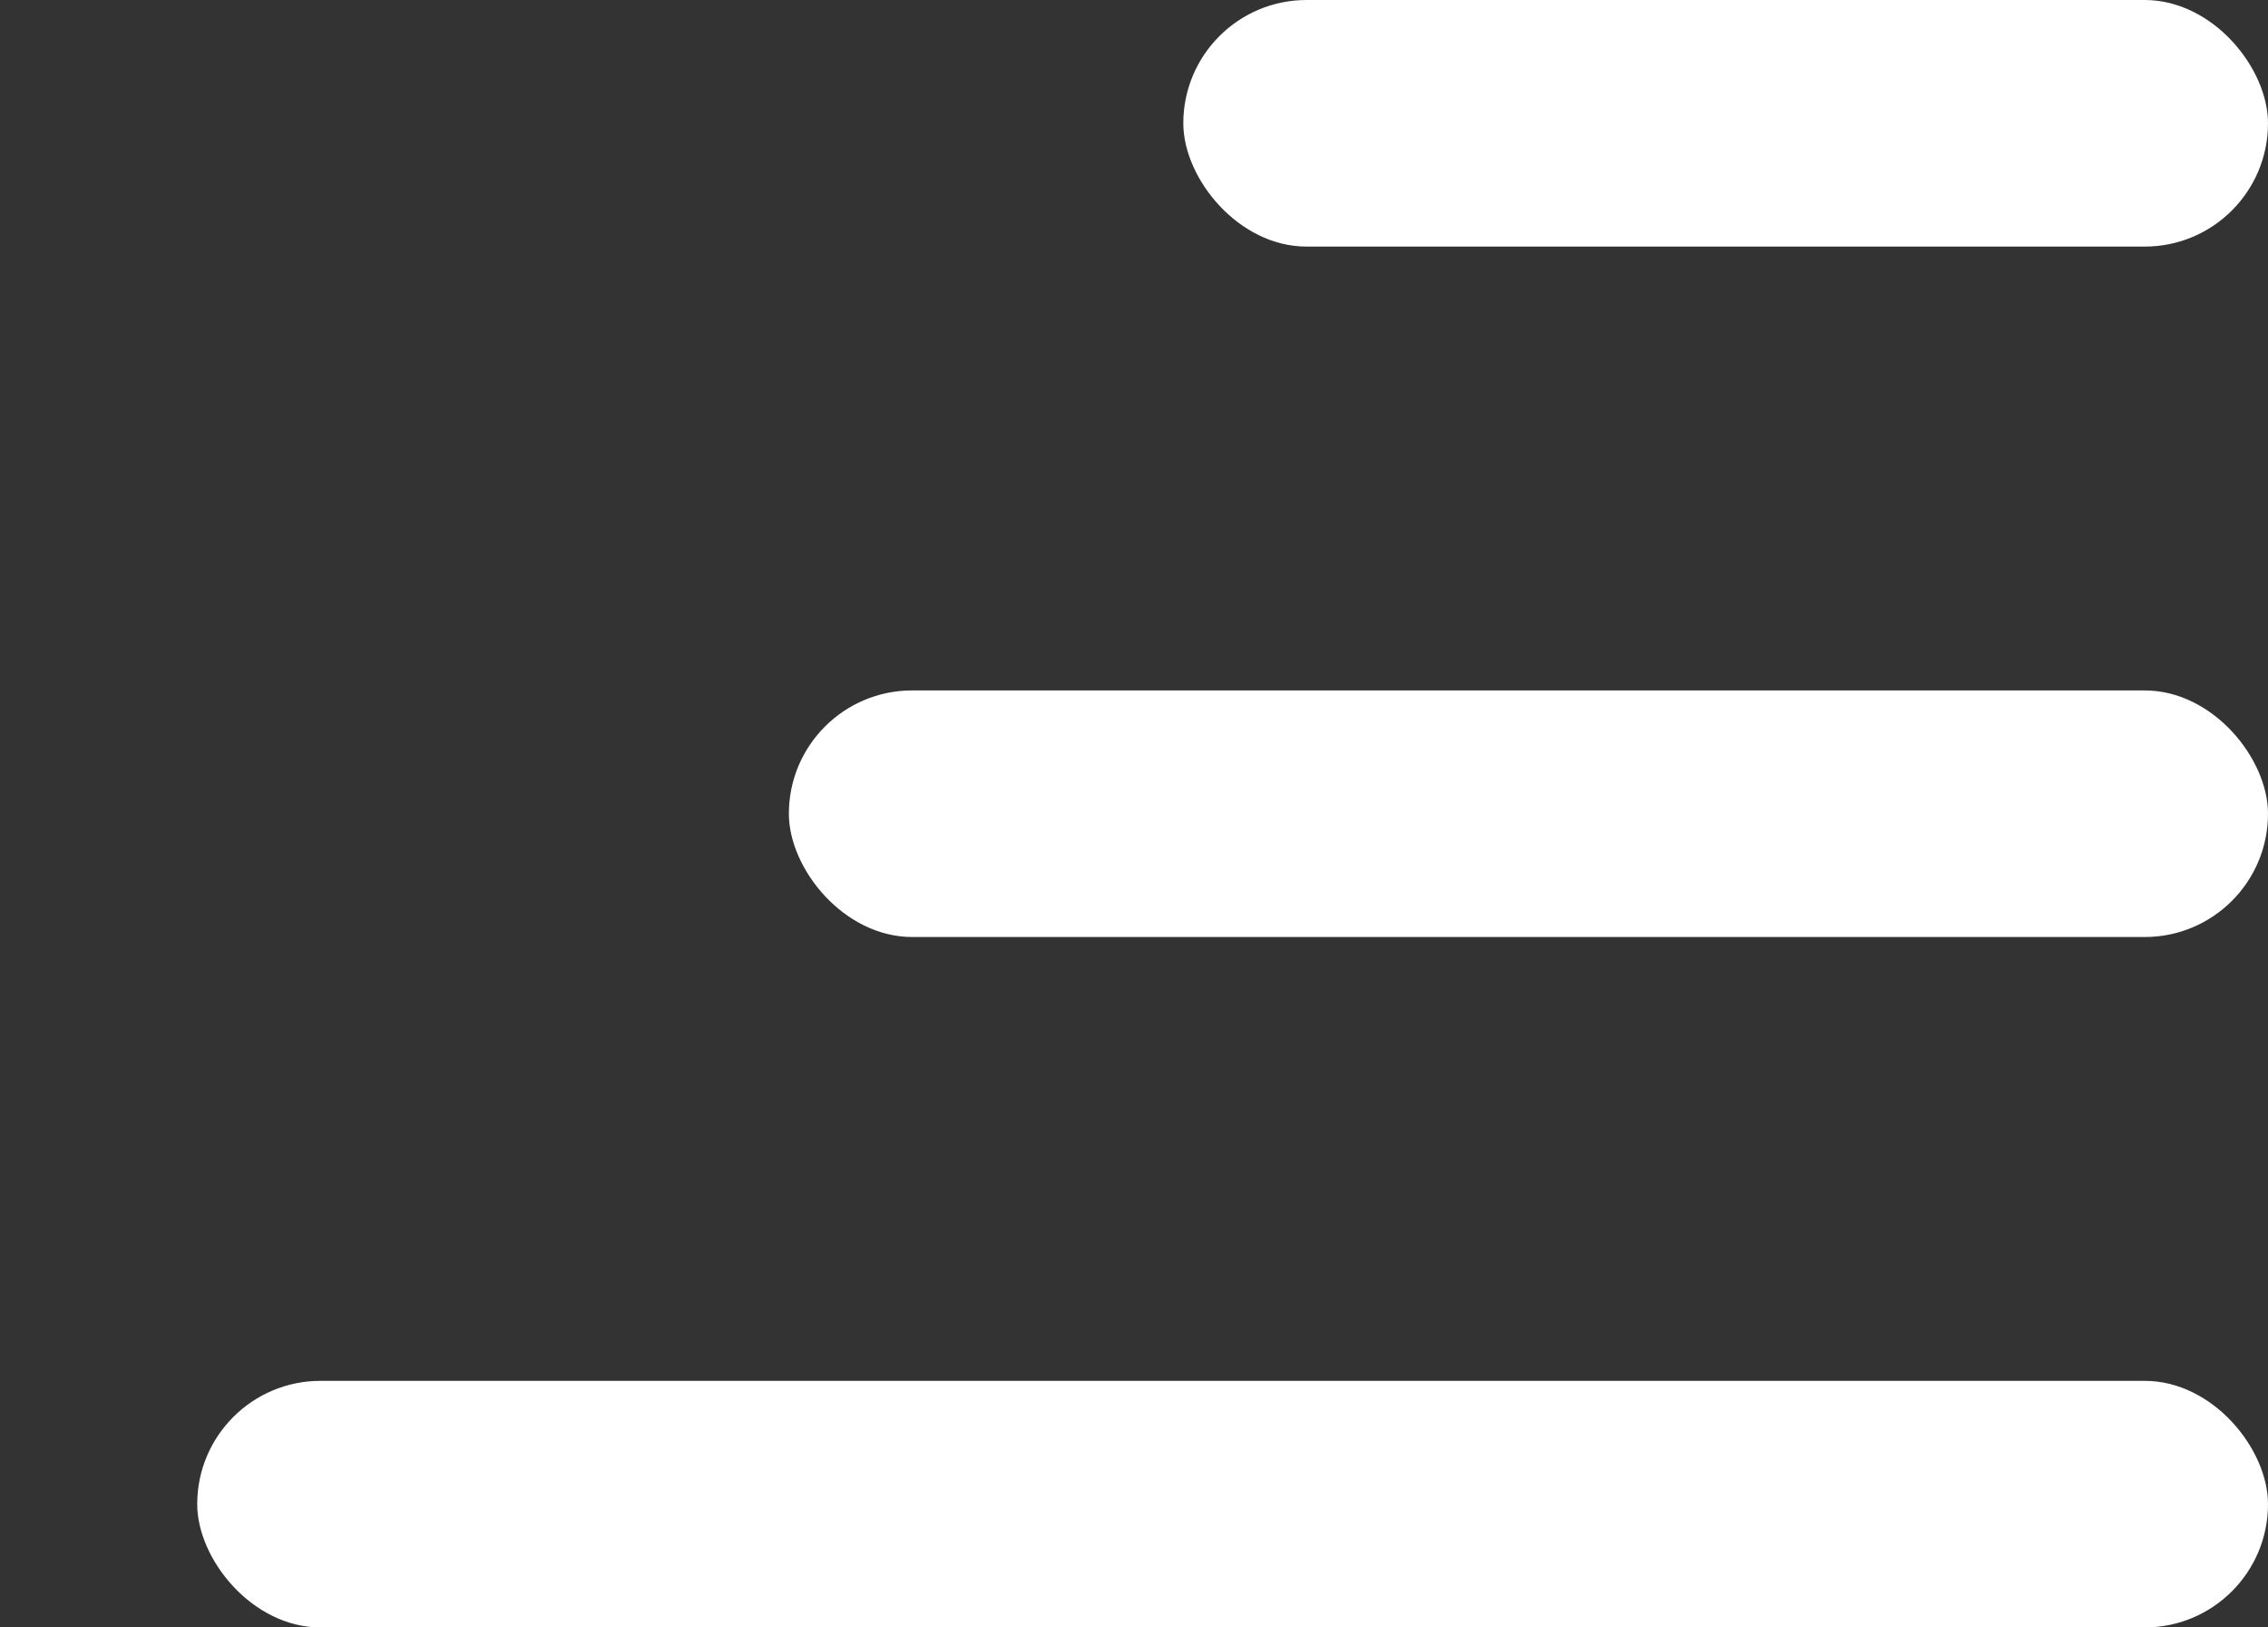 <svg width="46" height="33" viewBox="0 0 46 33" fill="none" xmlns="http://www.w3.org/2000/svg">
<rect x="0" y="0" width="46" height="33" fill="#333333" stroke="none"/>
<rect x="24" width="22" height="5" rx="2.5" fill="white"/>
<rect x="16" y="14" width="30" height="5" rx="2.5" fill="white"/>
<rect x="4" y="28" width="42" height="5" rx="2.5" fill="white"/>
</svg>

